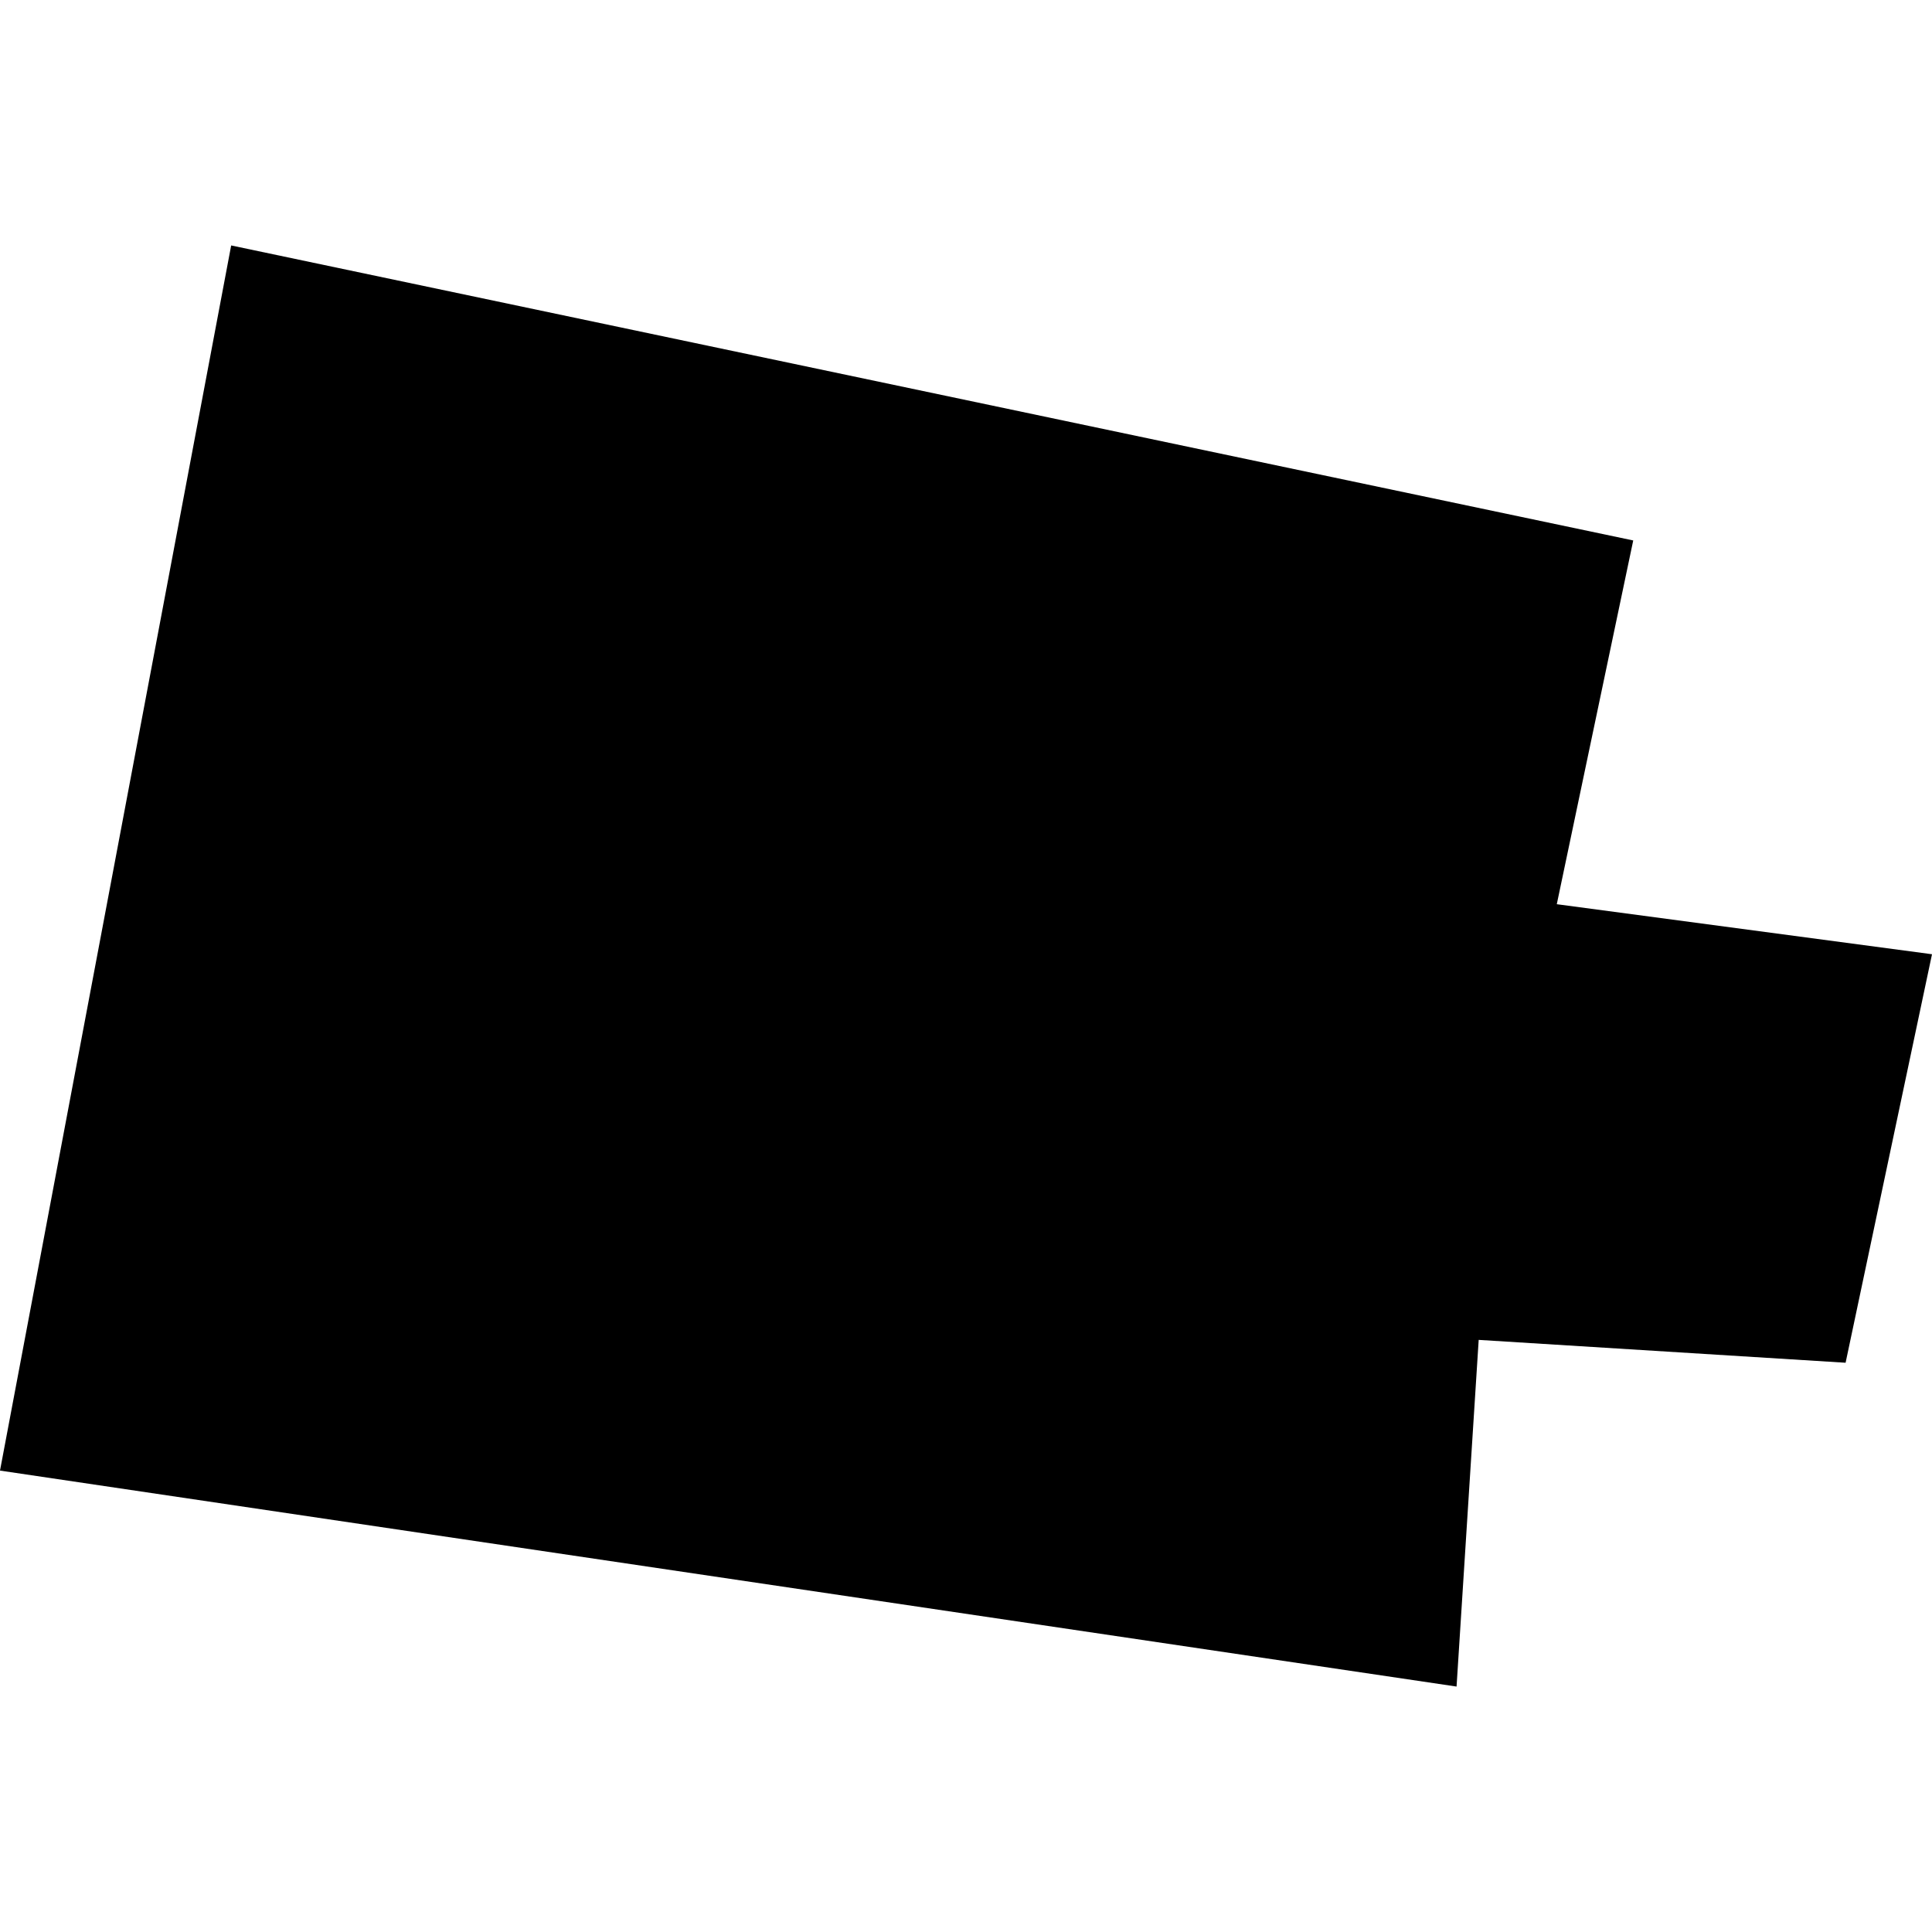 <?xml version="1.0" encoding="utf-8" standalone="no"?>
<!DOCTYPE svg PUBLIC "-//W3C//DTD SVG 1.1//EN"
  "http://www.w3.org/Graphics/SVG/1.1/DTD/svg11.dtd">
<!-- Created with matplotlib (https://matplotlib.org/) -->
<svg height="288pt" version="1.1" viewBox="0 0 288 288" width="288pt" xmlns="http://www.w3.org/2000/svg" xmlns:xlink="http://www.w3.org/1999/xlink">
 <defs>
  <style type="text/css">
*{stroke-linecap:butt;stroke-linejoin:round;}
  </style>
 </defs>
 <g id="figure_1">
  <g id="patch_1">
   <path d="M 0 288 
L 288 288 
L 288 0 
L 0 0 
z
" style="fill:none;opacity:0;"/>
  </g>
  <g id="axes_1">
   <g id="PatchCollection_1">
    <path clip-path="url(#p13cddec49d)" d="M 34.461 36.588 
L 243.463 80.565 
L 232.068 134.788 
L 288 142.248 
L 275.12 203.141 
L 220.426 199.734 
L 217.127 251.412 
L 0 219.218 
L 34.461 36.588 
"/>
   </g>
  </g>
 </g>
 <defs>
  <clipPath id="p13cddec49d">
   <rect height="214.825" width="288" x="0" y="36.588"/>
  </clipPath>
 </defs>
</svg>
